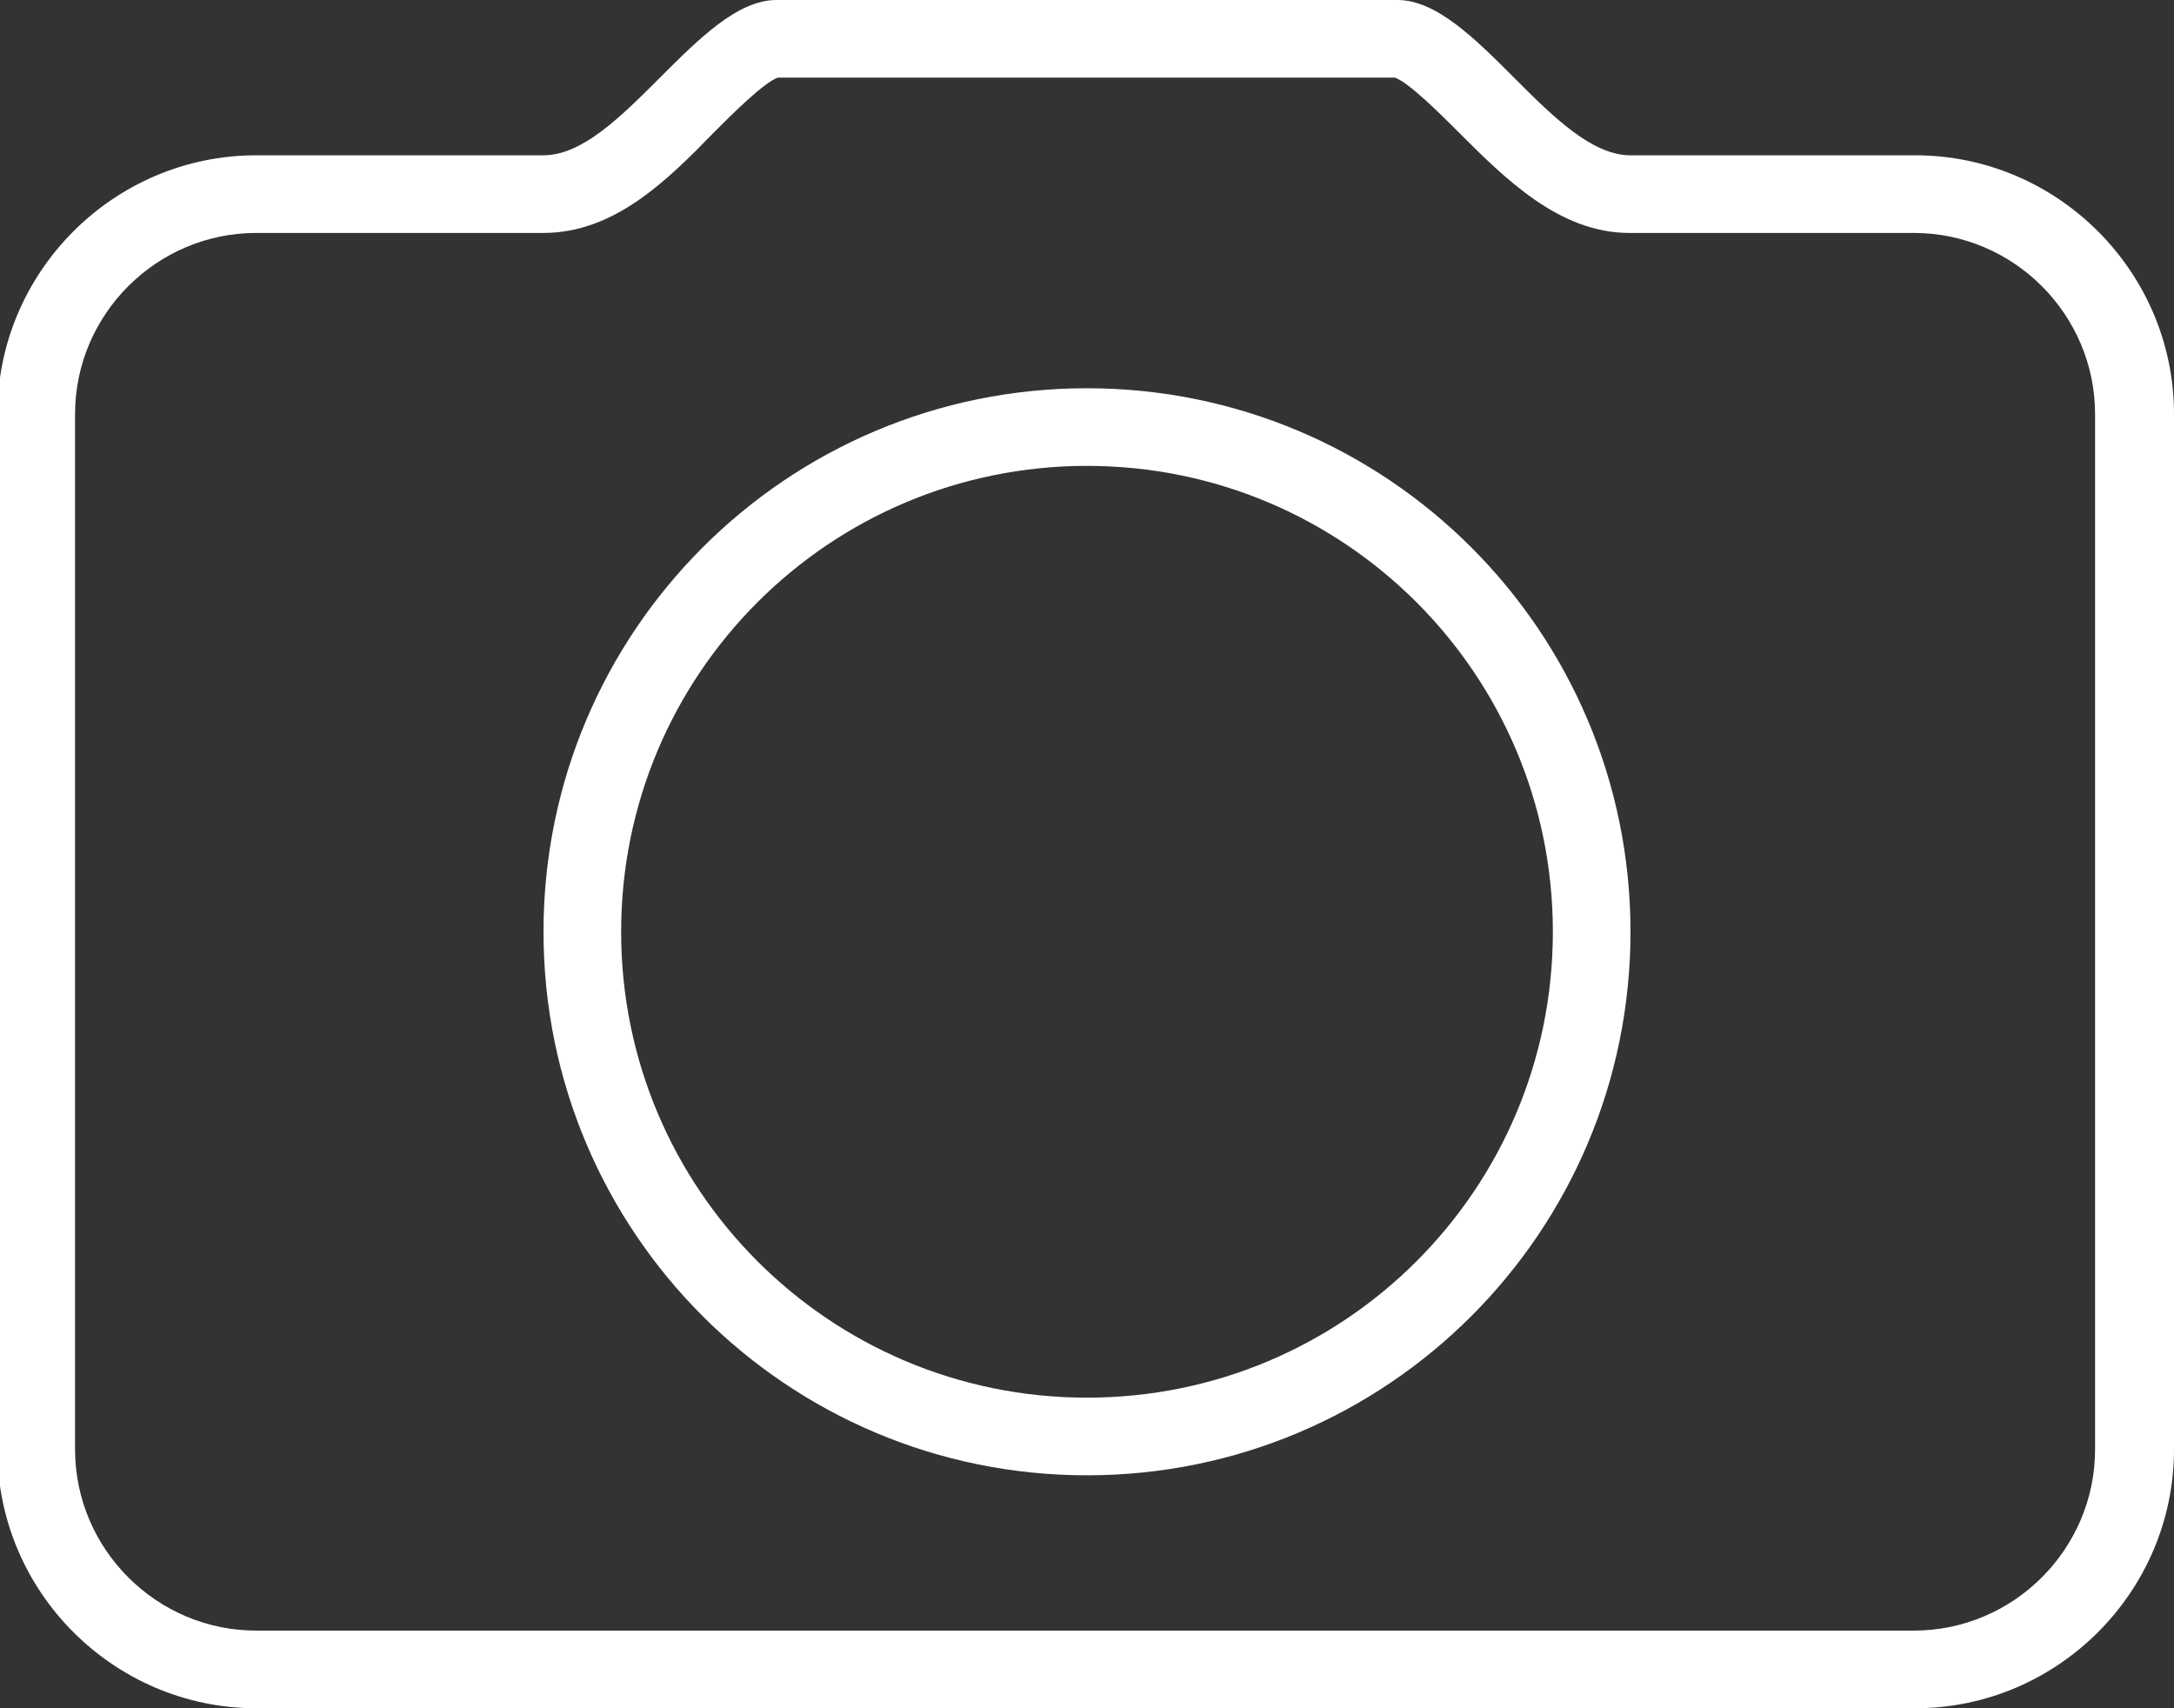 <svg xmlns="http://www.w3.org/2000/svg" xmlns:xlink="http://www.w3.org/1999/xlink" xml:space="preserve" id="Layer_1" x="0" y="0" enable-background="new 0 0 168 132" version="1.1" viewBox="0 0 168 132"><rect x="0" y="0" width="168" height="132" fill="#333333" stroke="none"/><style>.st1,.st2{display:inline;fill:#f97f00}.st2{display:none}.st3{fill:#fff}</style><path d="M107.8 6c1.1.4 3.5 2.8 4.9 4.2 3.6 3.6 7.8 7.8 13.2 7.8h22c7.7 0 14 6.3 14 14v80c0 7.7-6.3 14-14 14H19.8c-7.7 0-14-6.3-14-14V32c0-7.7 6.3-14 14-14H42c5.5 0 9.6-4.1 13.2-7.8C56.6 8.8 59 6.4 60.1 6h47.7m.2-6H60c-6 0-12 12-18 12H19.8c-11 0-20 9-20 20v80c0 11 9 20 20 20H148c11 0 20-9 20-20V32c0-11-9-20-20-20h-22c-6 0-12-12-18-12z" class="st3"/><path d="M84 36c19.9 0 36 16.1 36 36s-16.1 36-36 36-36-16.1-36-36 16.1-36 36-36m0-6c-23.2 0-42 18.8-42 42s18.8 42 42 42 42-18.8 42-42-18.8-42-42-42z" class="st3"/></svg>